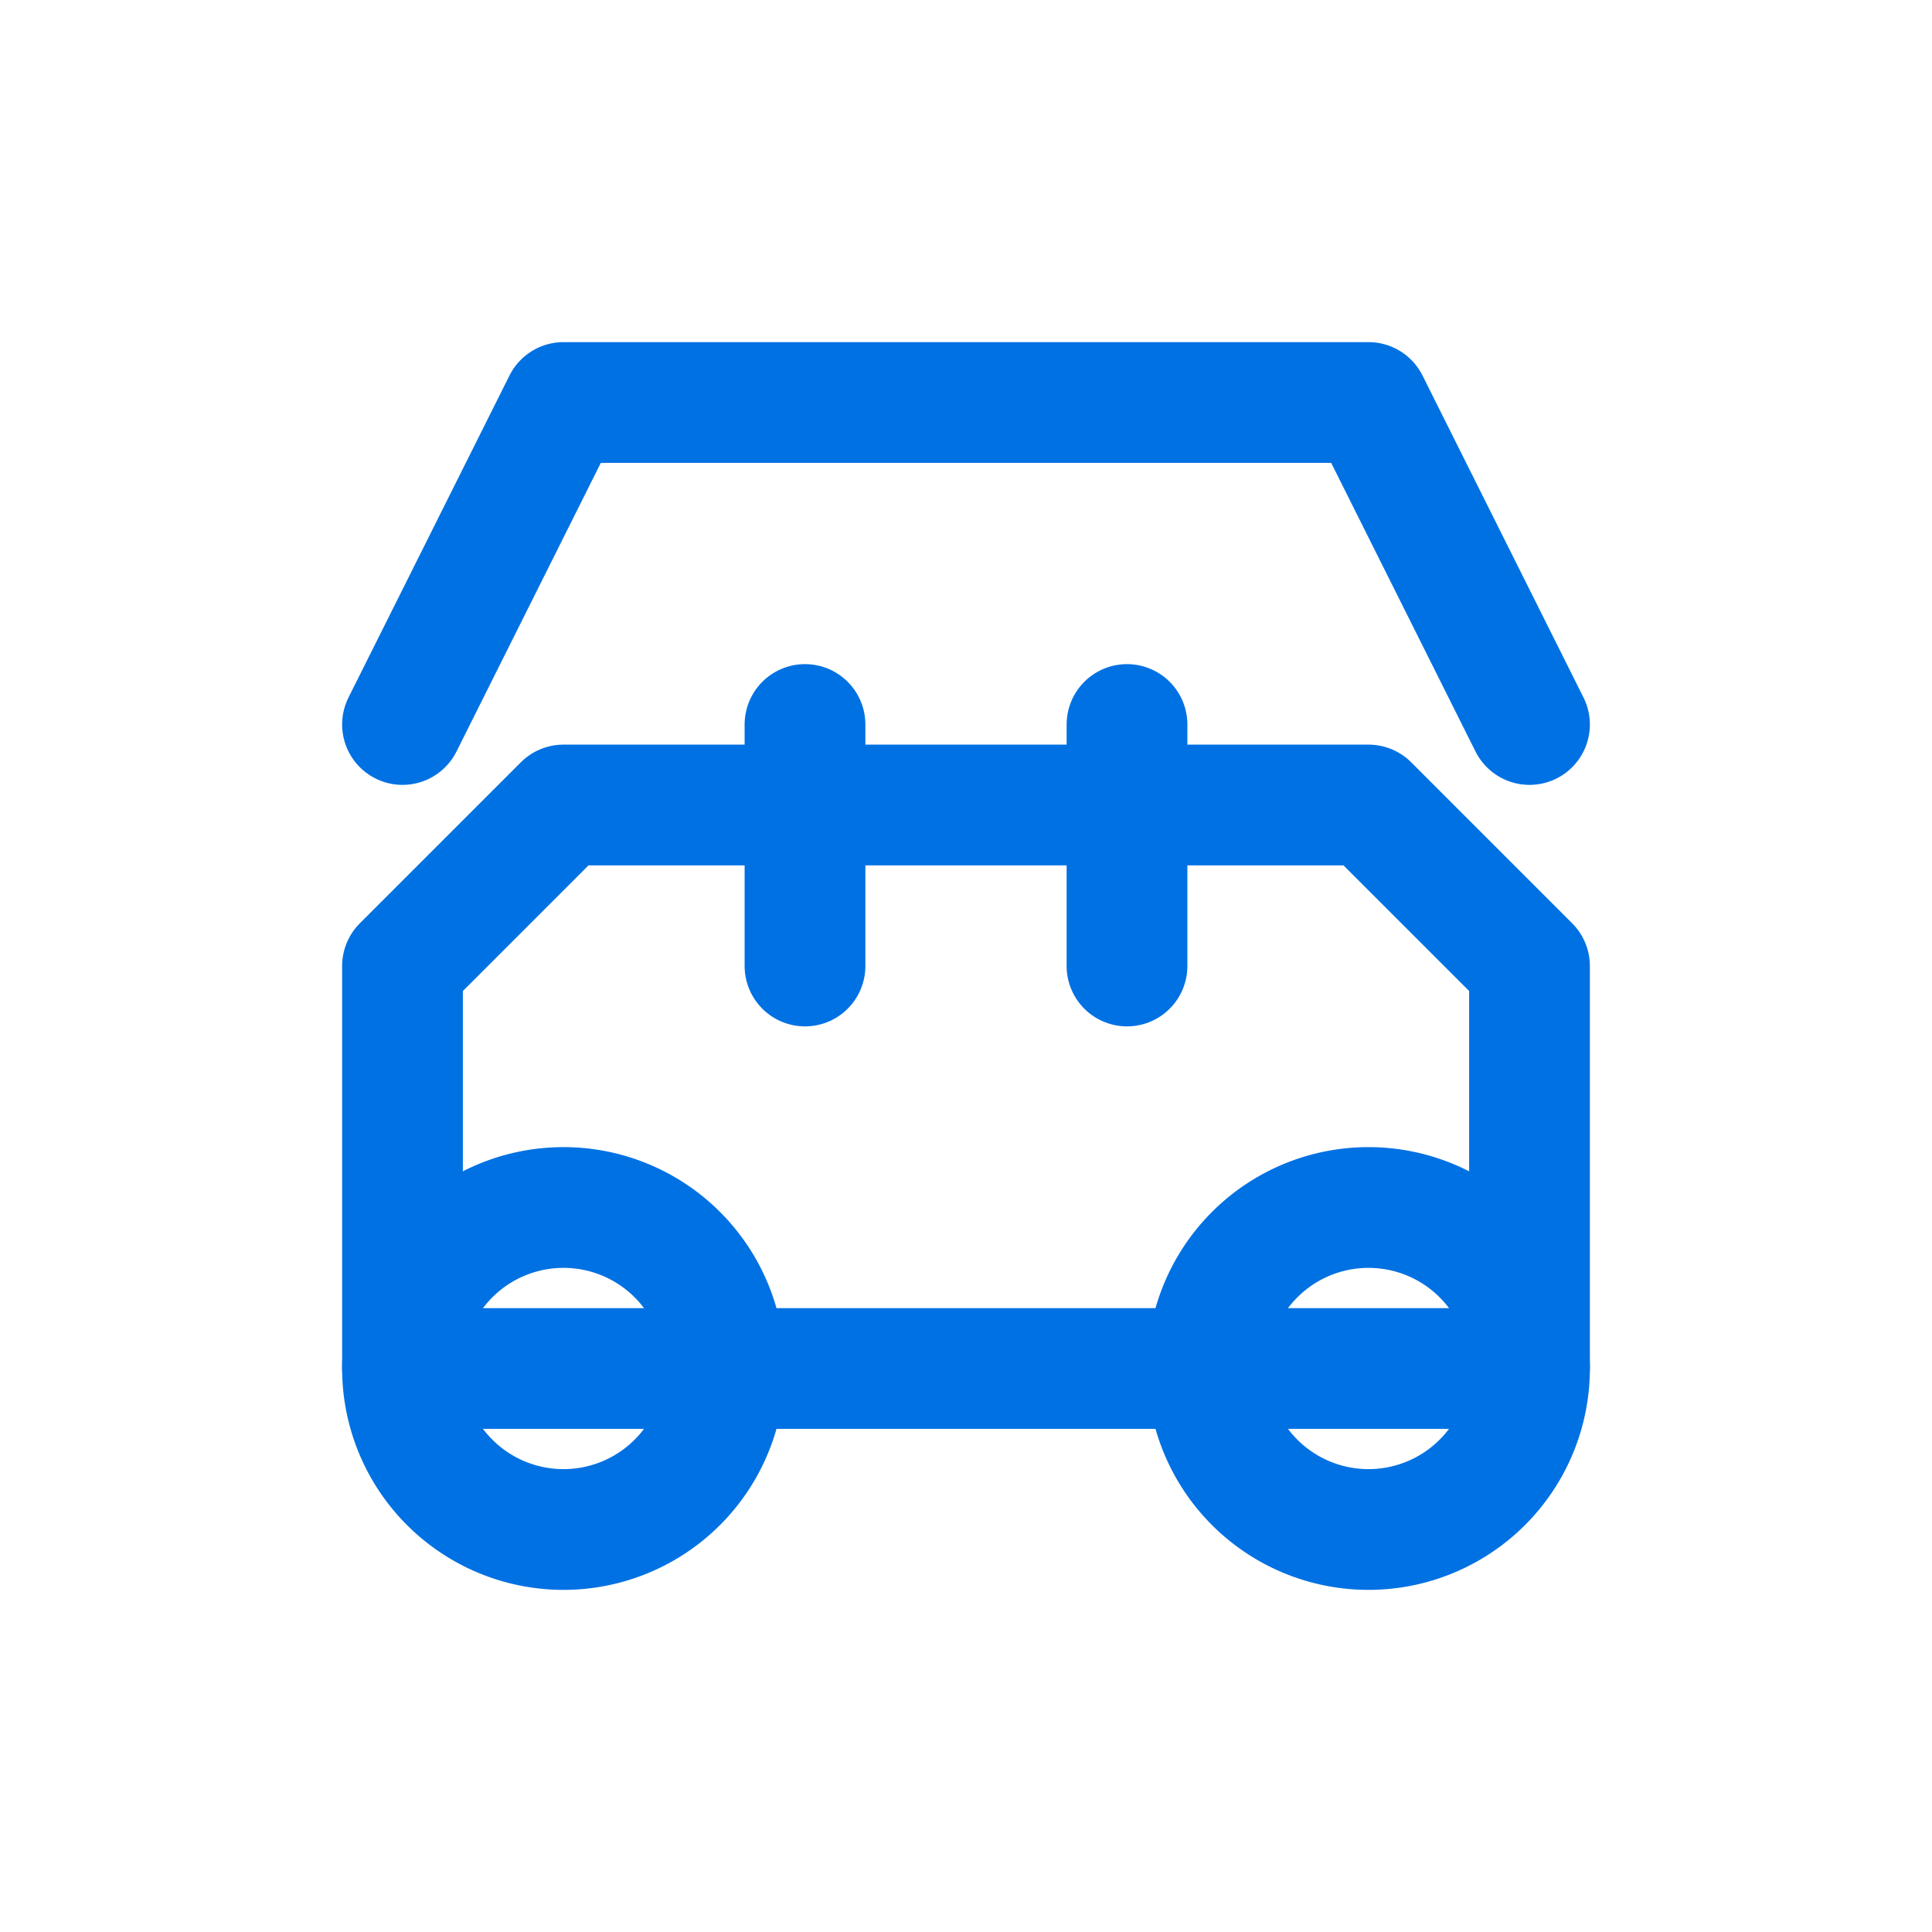 <svg xmlns="http://www.w3.org/2000/svg" viewBox="0 0 24 24" width="24" height="24" fill="none" stroke="#0071e3" stroke-width="1.5" stroke-linecap="round" stroke-linejoin="round">
  <path d="M7 17m-2 0a2 2 0 1 0 4 0a2 2 0 1 0 -4 0" />
  <path d="M17 17m-2 0a2 2 0 1 0 4 0a2 2 0 1 0 -4 0" />
  <path d="M5 9l2 -4h10l2 4" />
  <path d="M19 17h-14v-5l2 -2h10l2 2v5z" />
  <path d="M10 9v3m4 -3v3" />
</svg> 